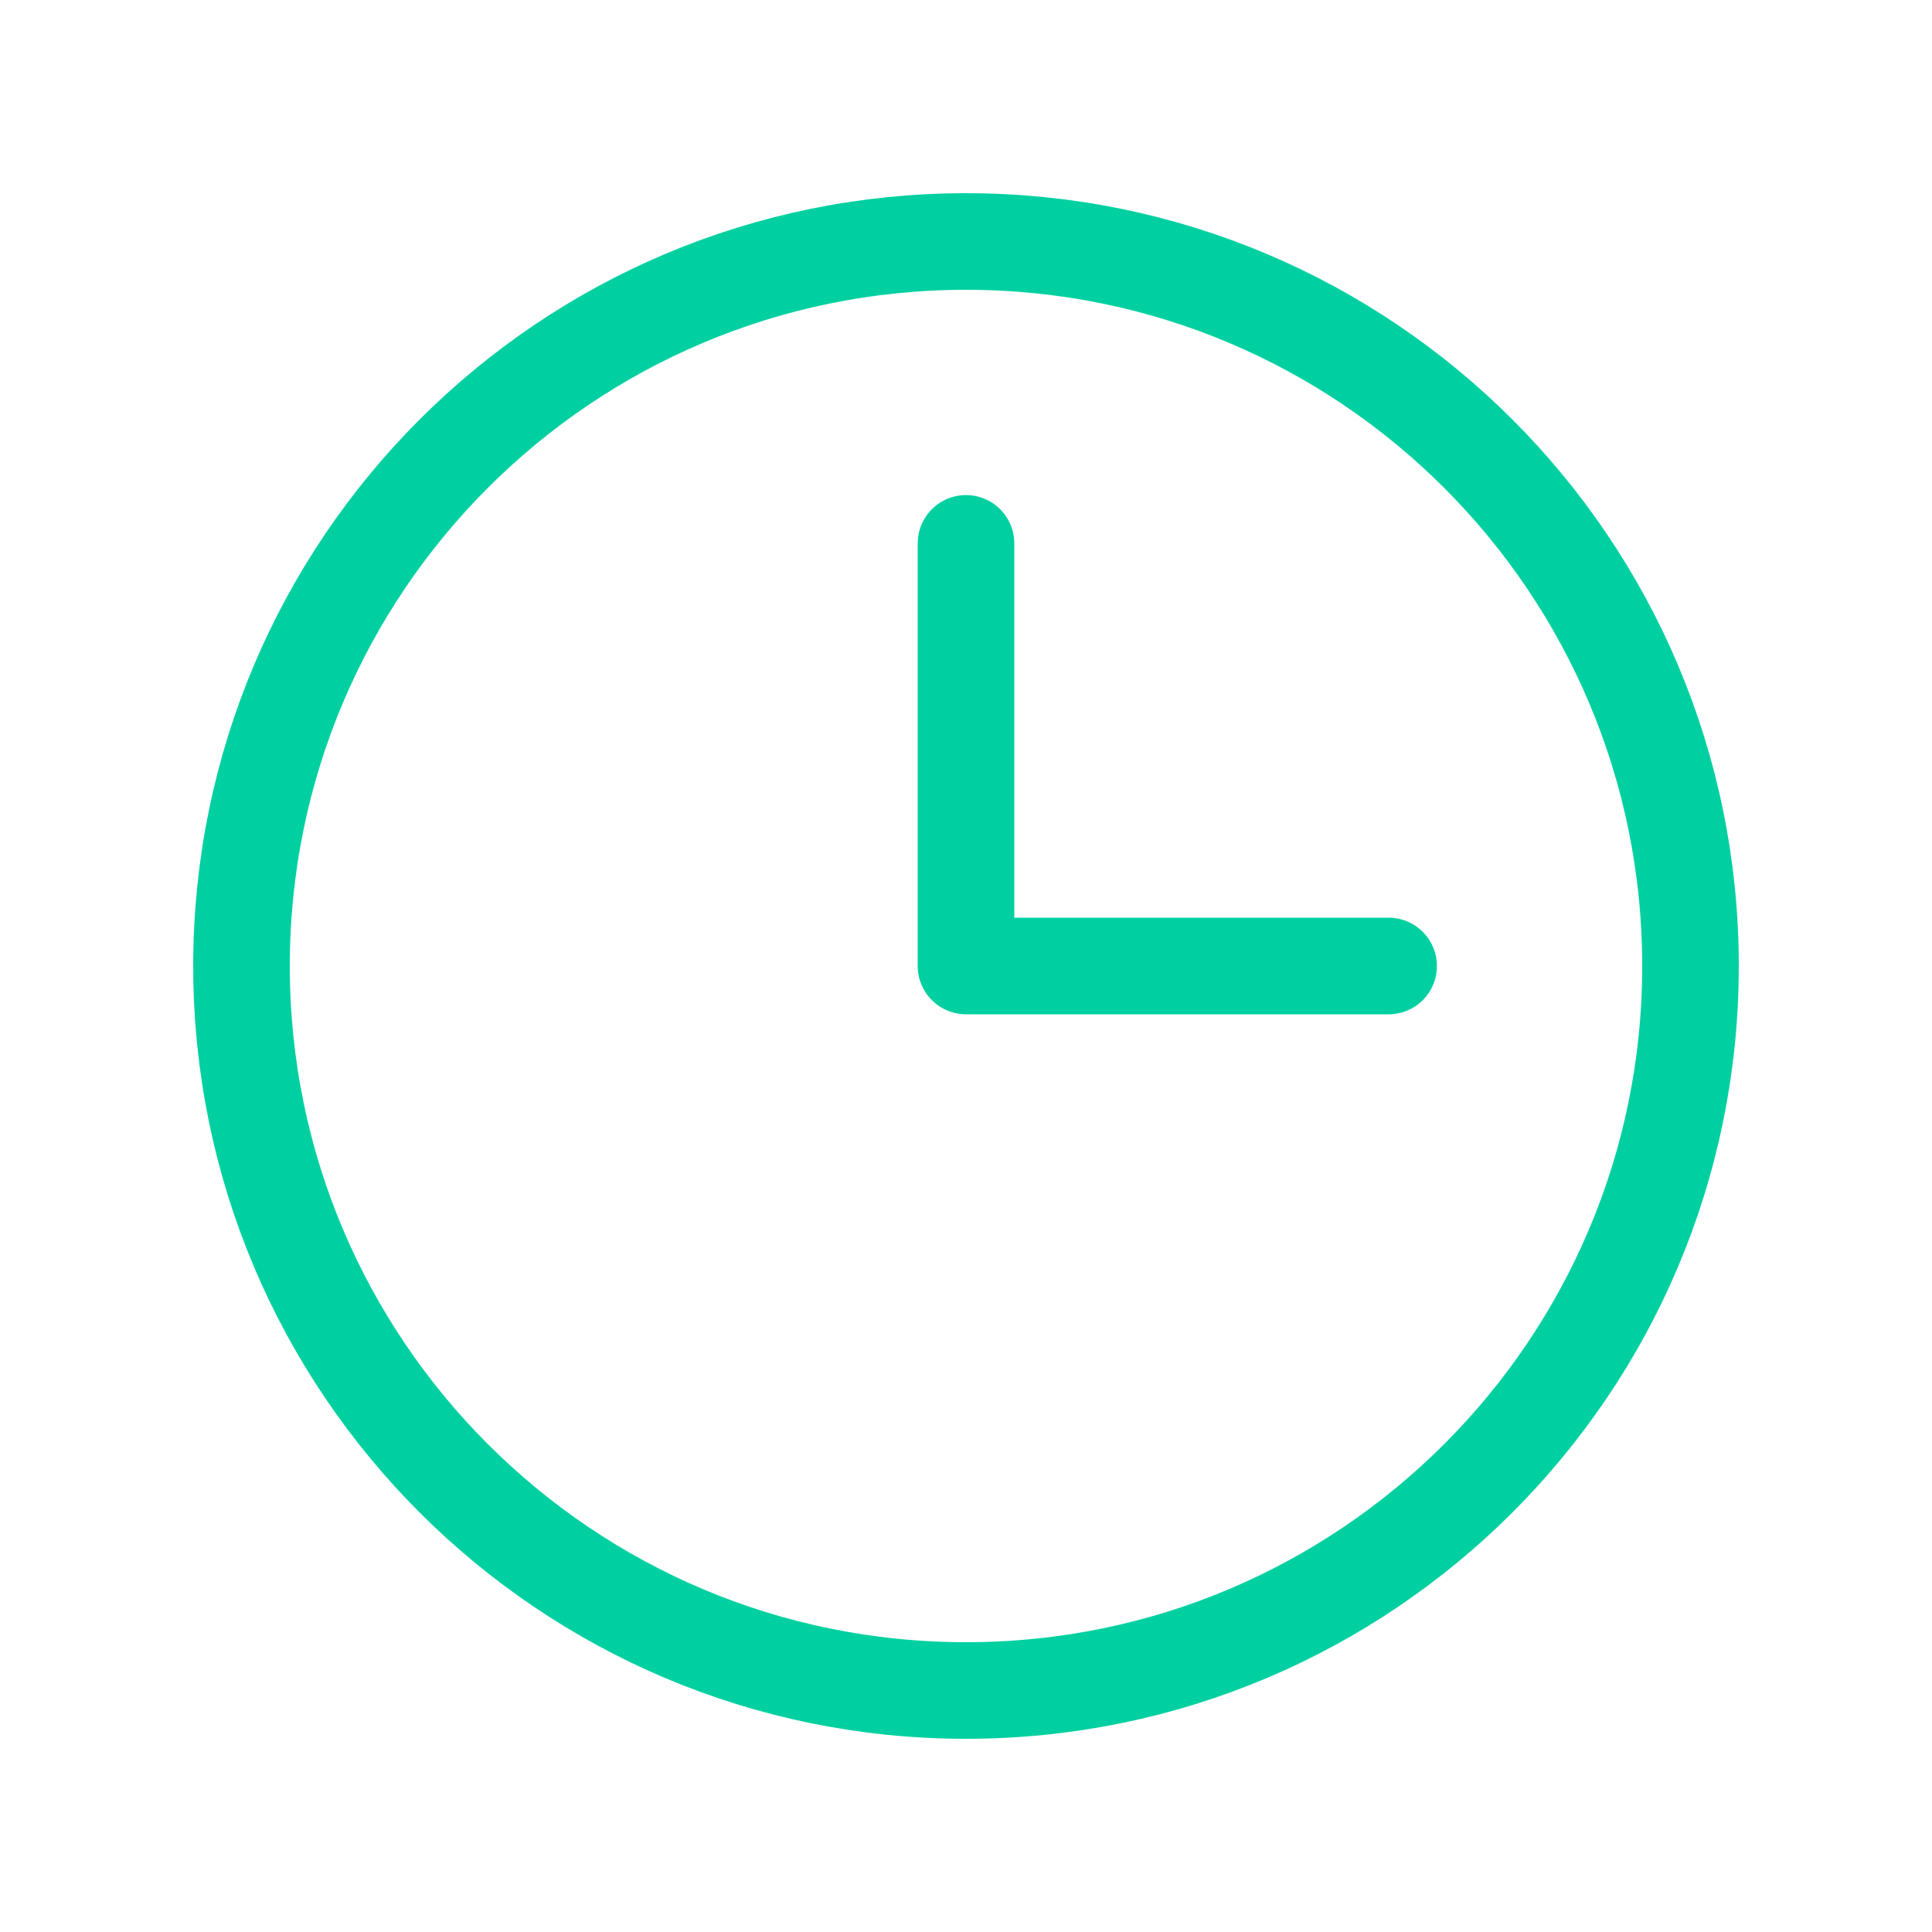 <svg width="40" height="40" viewBox="0 0 40 40" fill="none" xmlns="http://www.w3.org/2000/svg">
<g clip-path="url(#clip0_6119_3141)">
<path d="M20 35C28.284 35 35 28.284 35 20C35 11.716 28.284 5 20 5C11.716 5 5 11.716 5 20C5 28.284 11.716 35 20 35Z" stroke="#00D0A1" stroke-width="2" stroke-linecap="round" stroke-linejoin="round"/>
<path d="M20 11.25V20H28.75" stroke="#00D0A1" stroke-width="2" stroke-linecap="round" stroke-linejoin="round"/>
</g>
<defs>
<clipPath id="clip0_6119_3141">
<rect width="40" height="40" fill="white"/>
</clipPath>
</defs>
</svg>
